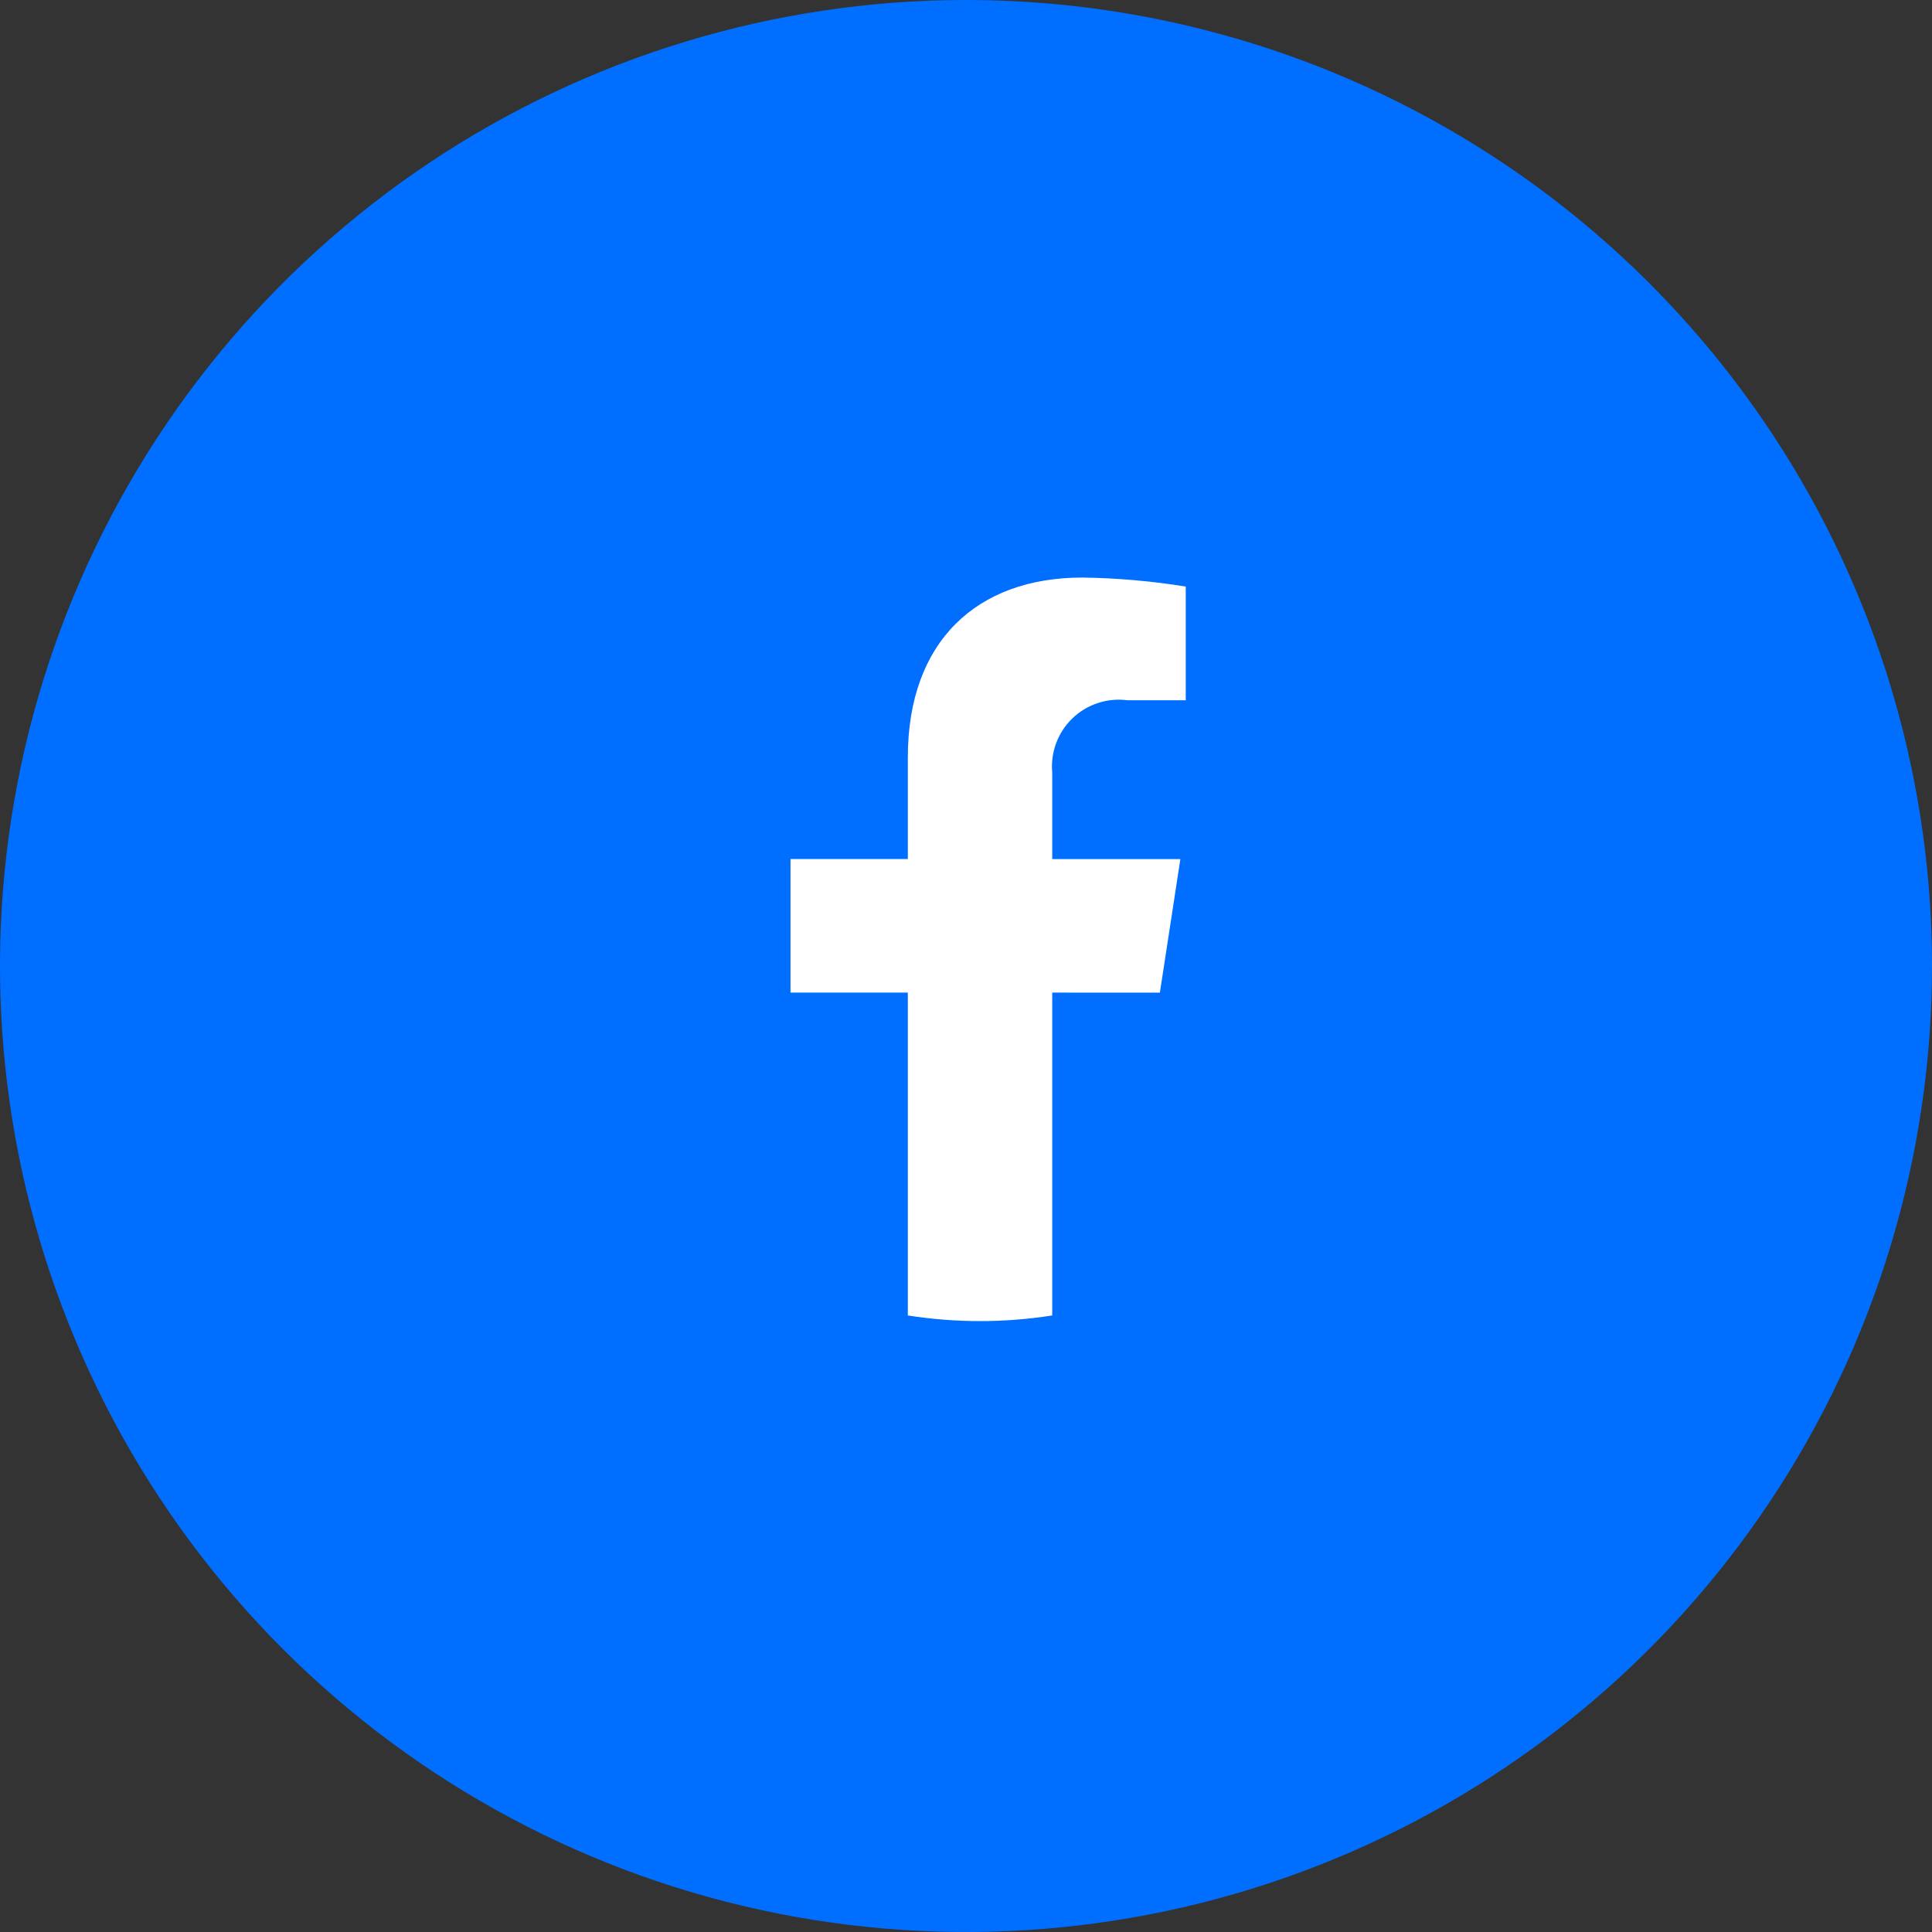 <svg width="48" height="48" viewBox="0 0 48 48" fill="none" xmlns="http://www.w3.org/2000/svg">
<rect x="0" y="0" width="48" height="48" fill="#333333" stroke="none"/>
<path d="M48 24C48 28.747 46.593 33.387 43.955 37.334C41.318 41.281 37.57 44.357 33.184 46.173C28.799 47.99 23.973 48.465 19.318 47.539C14.662 46.613 10.386 44.327 7.029 40.971C3.673 37.614 1.387 33.338 0.461 28.682C-0.465 24.027 0.01 19.201 1.827 14.816C3.643 10.43 6.72 6.682 10.666 4.045C14.613 1.408 19.253 0 24 0C30.365 0 36.47 2.529 40.971 7.03C45.471 11.53 48 17.635 48 24Z" fill="#006FFF"/>
<path d="M28.817 24.662L29.326 21.344H26.142V19.191C26.12 18.943 26.154 18.694 26.241 18.46C26.328 18.227 26.467 18.017 26.646 17.845C26.826 17.672 27.042 17.543 27.279 17.466C27.515 17.388 27.766 17.365 28.013 17.398H29.46V14.573C28.61 14.436 27.752 14.361 26.891 14.349C24.269 14.349 22.555 15.938 22.555 18.815V21.343H19.64V24.661H22.555V32.682C23.743 32.869 24.954 32.869 26.142 32.682V24.661L28.817 24.662Z" fill="white"/>
</svg>
